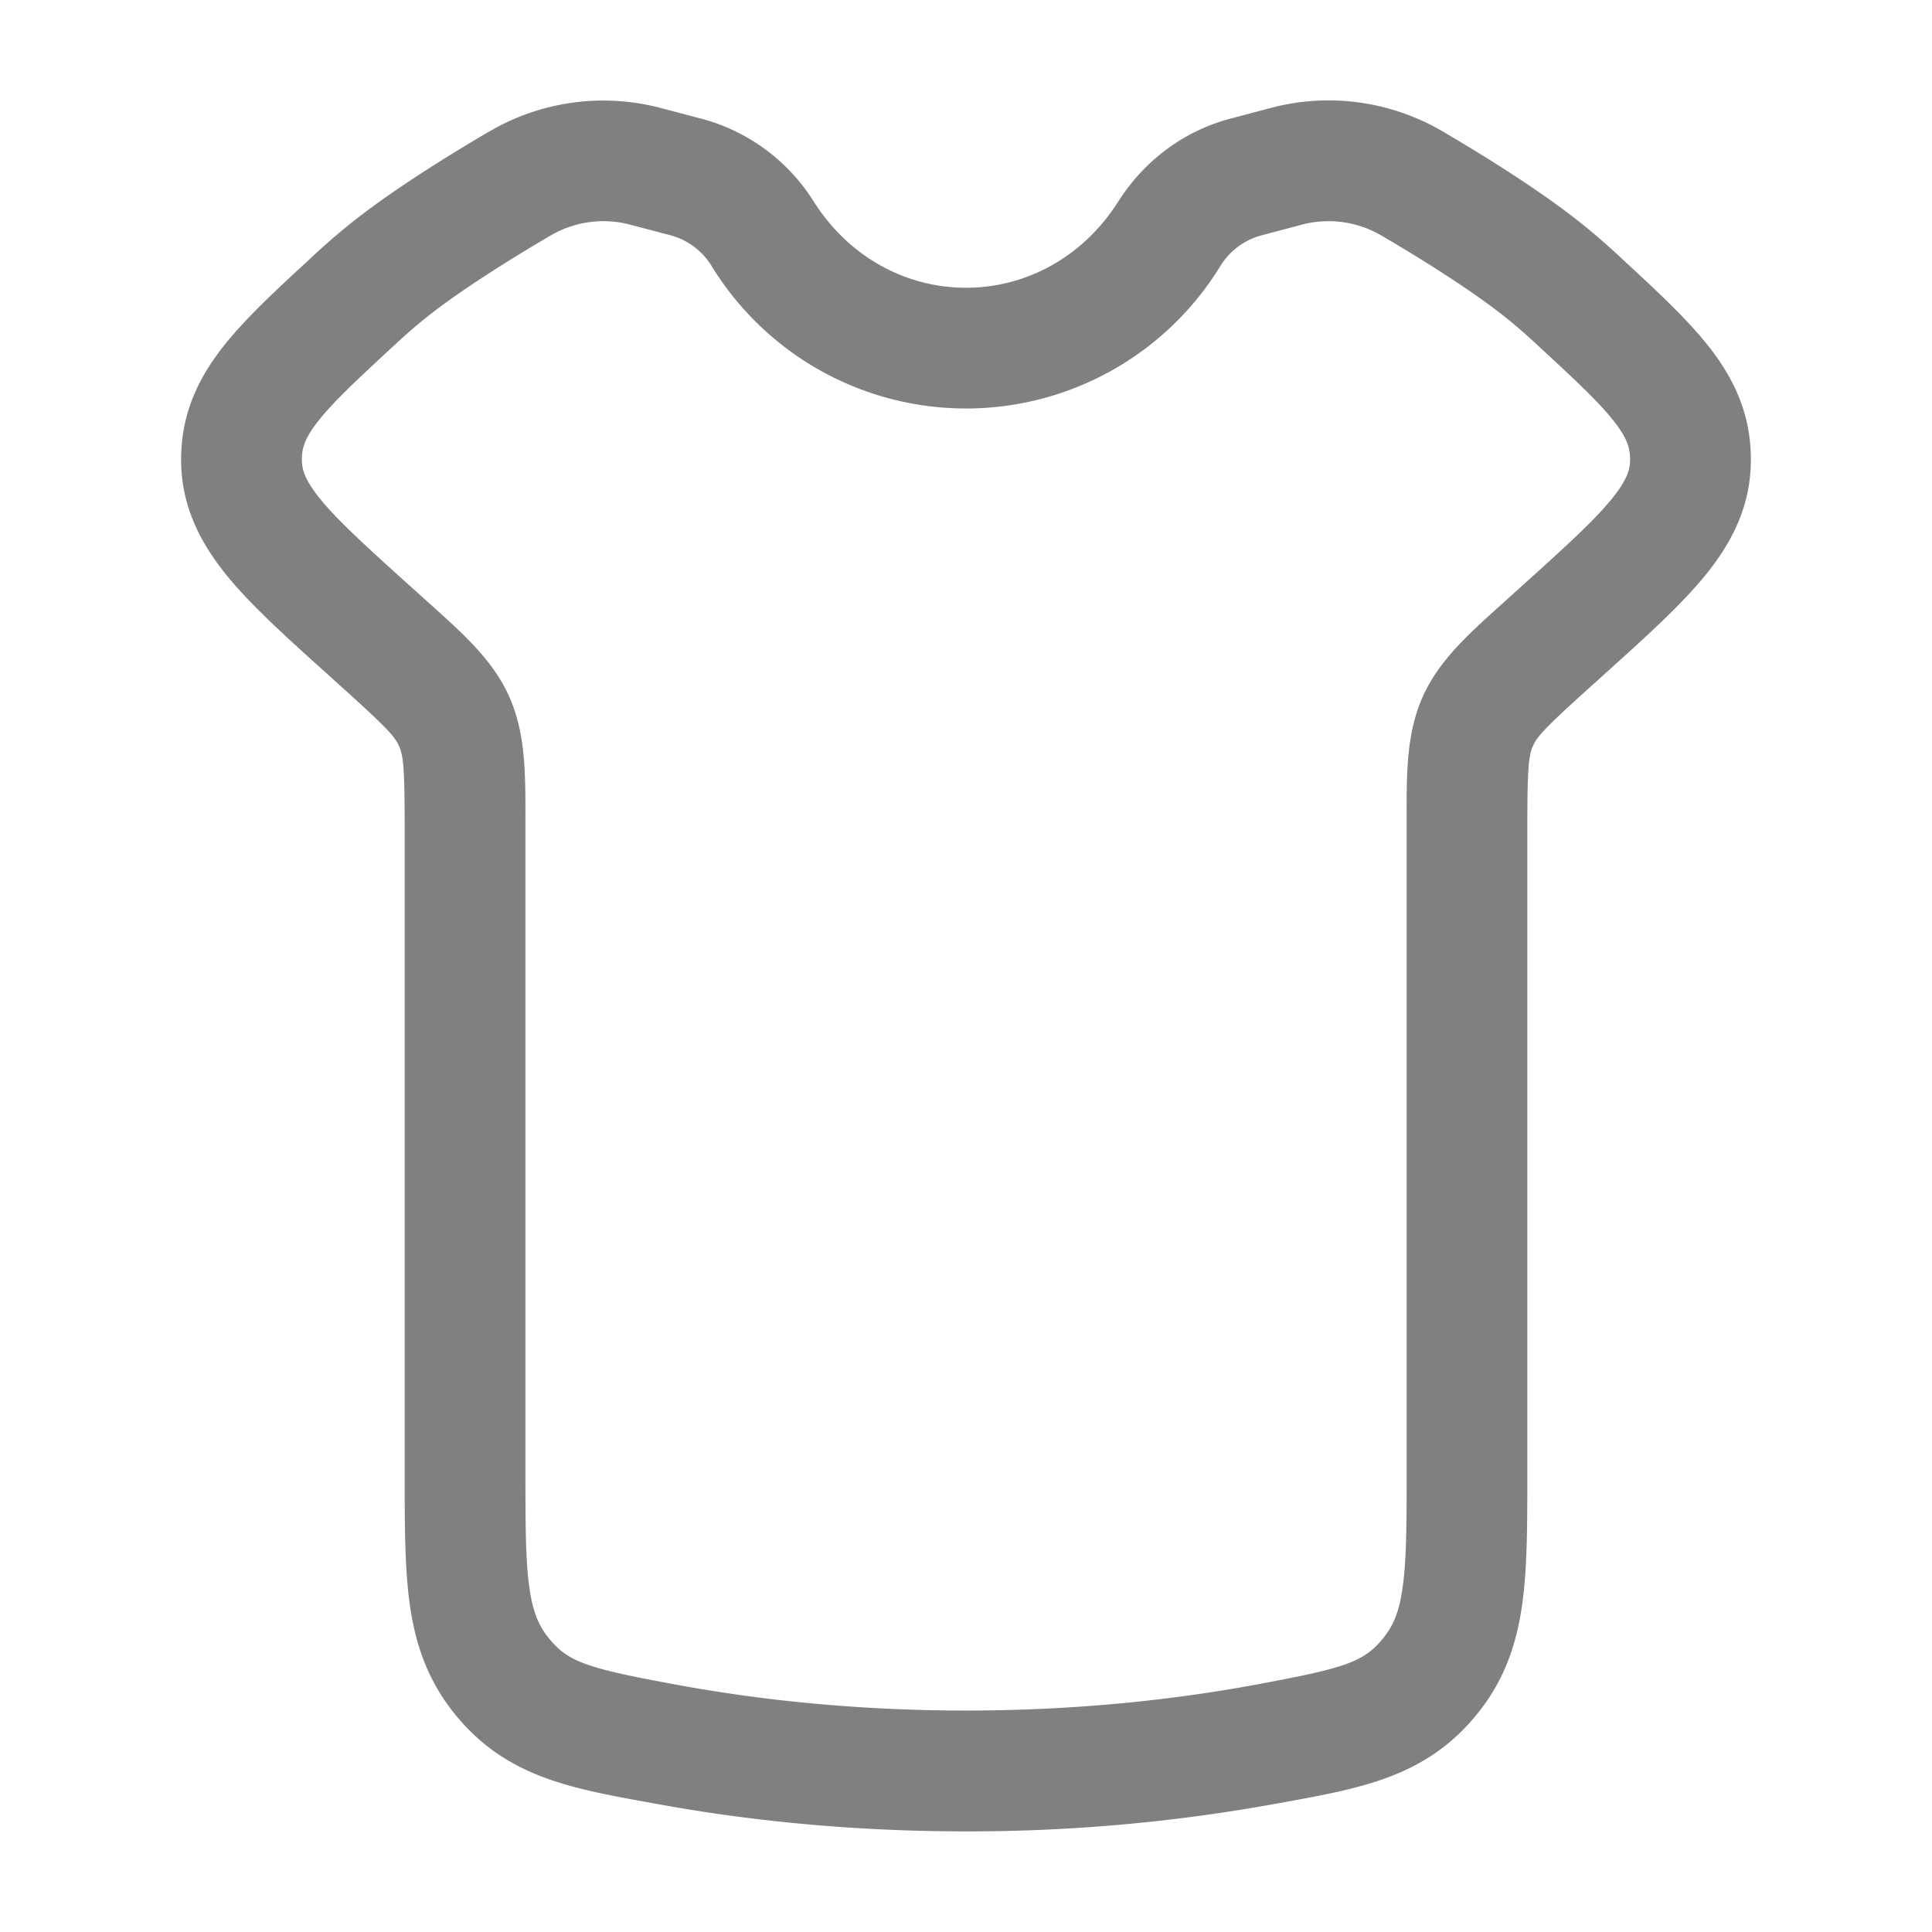 <svg xmlns="http://www.w3.org/2000/svg" width="48" height="48" viewBox="0 0 24 24"><path fill="#808080" fill-rule="evenodd" d="M6.088 1.628a2.8 2.8 0 0 1 2.137-.282l.49.129A2.36 2.36 0 0 1 10.106 2.5c.908 1.433 2.88 1.433 3.788 0c.32-.504.813-.874 1.39-1.026l.49-.13a2.8 2.8 0 0 1 2.138.283c.515.302 1.221.738 1.738 1.153q.229.184.458.396l.04.038c.434.4.825.762 1.098 1.115c.308.399.507.838.504 1.39c-.003.572-.237 1.024-.568 1.43c-.302.37-.734.76-1.228 1.205l-.225.203c-.542.489-.635.594-.687.712c-.054.123-.069.276-.069 1.026v8.016c0 .621 0 1.162-.063 1.616c-.07.496-.22.94-.55 1.352c-.626.784-1.428.93-2.38 1.104l-.128.023A21.3 21.3 0 0 1 12 22.75c-1.518 0-2.82-.153-3.852-.343l-.128-.023c-.952-.174-1.754-.32-2.38-1.104c-.33-.413-.48-.856-.55-1.352c-.063-.454-.063-.995-.063-1.616v-8.017c0-.75-.015-.902-.069-1.025c-.052-.118-.145-.223-.687-.712l-.185-.167l-.04-.036C3.552 7.91 3.12 7.52 2.818 7.15c-.33-.407-.565-.859-.568-1.43c-.003-.553.196-.992.504-1.391c.273-.353.664-.715 1.098-1.115l.04-.038q.229-.212.458-.396c.517-.415 1.223-.851 1.738-1.153m1.756 1.168a1.3 1.3 0 0 0-.998.127c-.506.296-1.132.687-1.558 1.028a7 7 0 0 0-.378.328c-.487.45-.782.726-.969.968c-.159.206-.192.328-.191.465c0 .117.033.248.23.49c.22.27.565.583 1.11 1.075l.186.167l.083.075c.411.37.776.697.973 1.15c.196.448.196.943.195 1.512v8.084c0 .682.001 1.117.049 1.455c.042.305.116.474.236.624c.243.304.47.379 1.608.588c.952.175 2.163.318 3.58.318s2.628-.143 3.58-.318c1.139-.21 1.365-.284 1.608-.588c.12-.15.194-.319.236-.624c.048-.338.05-.773.05-1.455V10.18c-.002-.57-.002-1.064.194-1.512c.198-.453.562-.78.973-1.15l.083-.075l.185-.167c.546-.492.89-.805 1.11-1.075c.198-.242.23-.373.231-.49c0-.137-.032-.26-.191-.465c-.187-.242-.482-.518-.97-.968a7 7 0 0 0-.377-.328c-.426-.341-1.052-.732-1.558-1.028a1.3 1.3 0 0 0-.998-.127l-.49.13a.86.86 0 0 0-.505.378a3.706 3.706 0 0 1-6.322 0a.86.86 0 0 0-.505-.379z" clip-rule="evenodd"></path></svg>